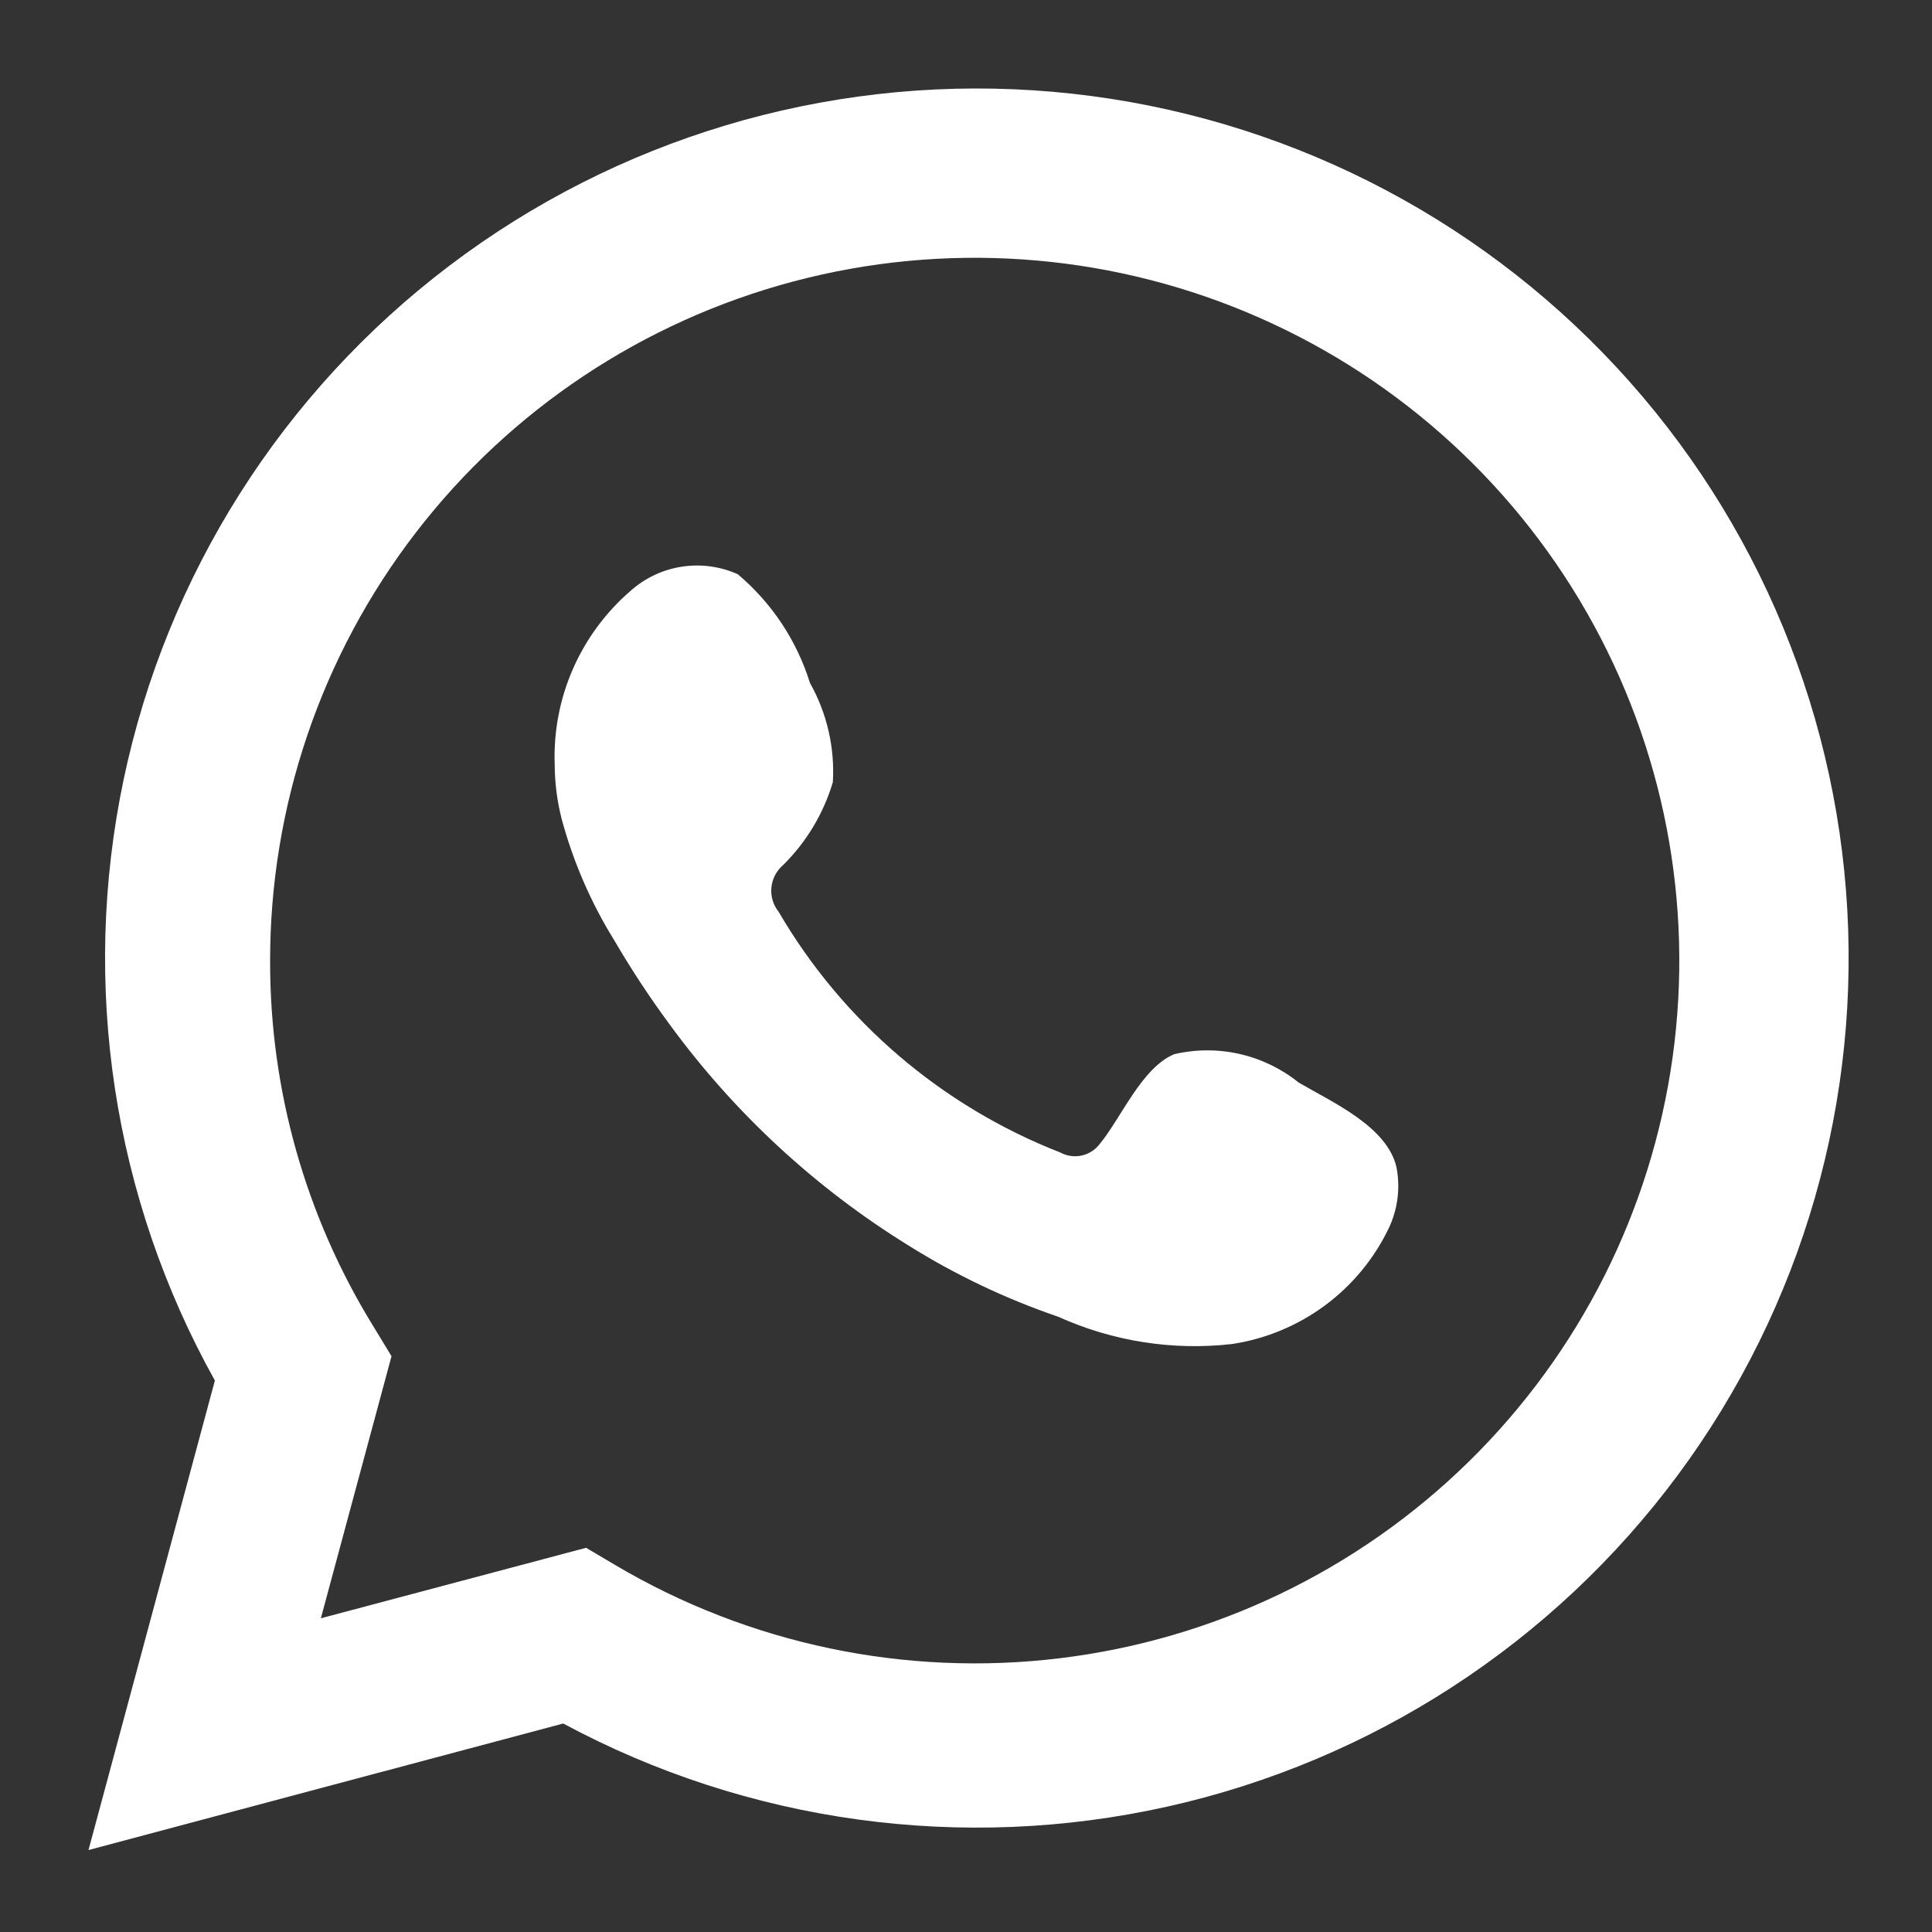 <svg width="131" height="131" viewBox="0 0 131 131" fill="none" xmlns="http://www.w3.org/2000/svg">
<rect x="0" y="0" width="131" height="131" fill="#333333" stroke="none"/>
<path d="M6 125.444L14.57 93.608C7.658 81.206 5.463 66.734 8.385 52.847C11.308 38.961 19.153 26.592 30.481 18.009C41.809 9.426 55.86 5.206 70.056 6.123C84.251 7.04 97.639 13.033 107.763 23.001C117.887 32.969 124.067 46.244 125.17 60.391C126.273 74.537 122.224 88.606 113.767 100.015C105.31 111.424 93.011 119.409 79.129 122.503C65.246 125.598 50.709 123.595 38.188 116.863L6 125.444ZM39.74 104.949L41.73 106.127C50.8 111.489 61.394 113.708 71.86 112.438C82.326 111.168 92.077 106.48 99.594 99.105C107.11 91.73 111.969 82.082 113.415 71.665C114.86 61.248 112.809 50.646 107.583 41.512C102.357 32.379 94.249 25.226 84.522 21.169C74.794 17.111 63.995 16.378 53.806 19.082C43.617 21.786 34.611 27.776 28.191 36.119C21.772 44.461 18.299 54.688 18.315 65.204C18.306 73.924 20.724 82.475 25.299 89.906L26.547 91.959L21.756 109.728L39.74 104.949Z" fill="white"/>
<path fill-rule="evenodd" clip-rule="evenodd" d="M88.051 73.398C86.884 72.46 85.518 71.799 84.056 71.466C82.595 71.134 81.076 71.139 79.617 71.48C77.423 72.389 76.006 75.822 74.589 77.538C74.29 77.949 73.851 78.238 73.354 78.349C72.858 78.461 72.337 78.388 71.89 78.144C63.861 75.007 57.131 69.255 52.794 61.822C52.423 61.358 52.248 60.769 52.305 60.179C52.362 59.589 52.646 59.044 53.097 58.658C54.678 57.097 55.838 55.164 56.471 53.038C56.612 50.692 56.073 48.356 54.919 46.307C54.027 43.435 52.33 40.878 50.027 38.937C48.839 38.404 47.522 38.226 46.235 38.423C44.948 38.62 43.746 39.184 42.773 40.048C41.084 41.501 39.744 43.314 38.85 45.352C37.957 47.391 37.533 49.603 37.611 51.826C37.616 53.075 37.775 54.318 38.083 55.528C38.867 58.436 40.071 61.213 41.659 63.773C42.805 65.735 44.055 67.633 45.404 69.461C49.789 75.465 55.301 80.562 61.633 84.471C64.811 86.457 68.207 88.071 71.755 89.283C75.441 90.949 79.51 91.589 83.53 91.134C85.821 90.788 87.992 89.886 89.851 88.507C91.71 87.128 93.201 85.314 94.192 83.225C94.774 81.964 94.951 80.553 94.698 79.187C94.091 76.394 90.346 74.745 88.051 73.398Z" fill="white"/>
</svg>

